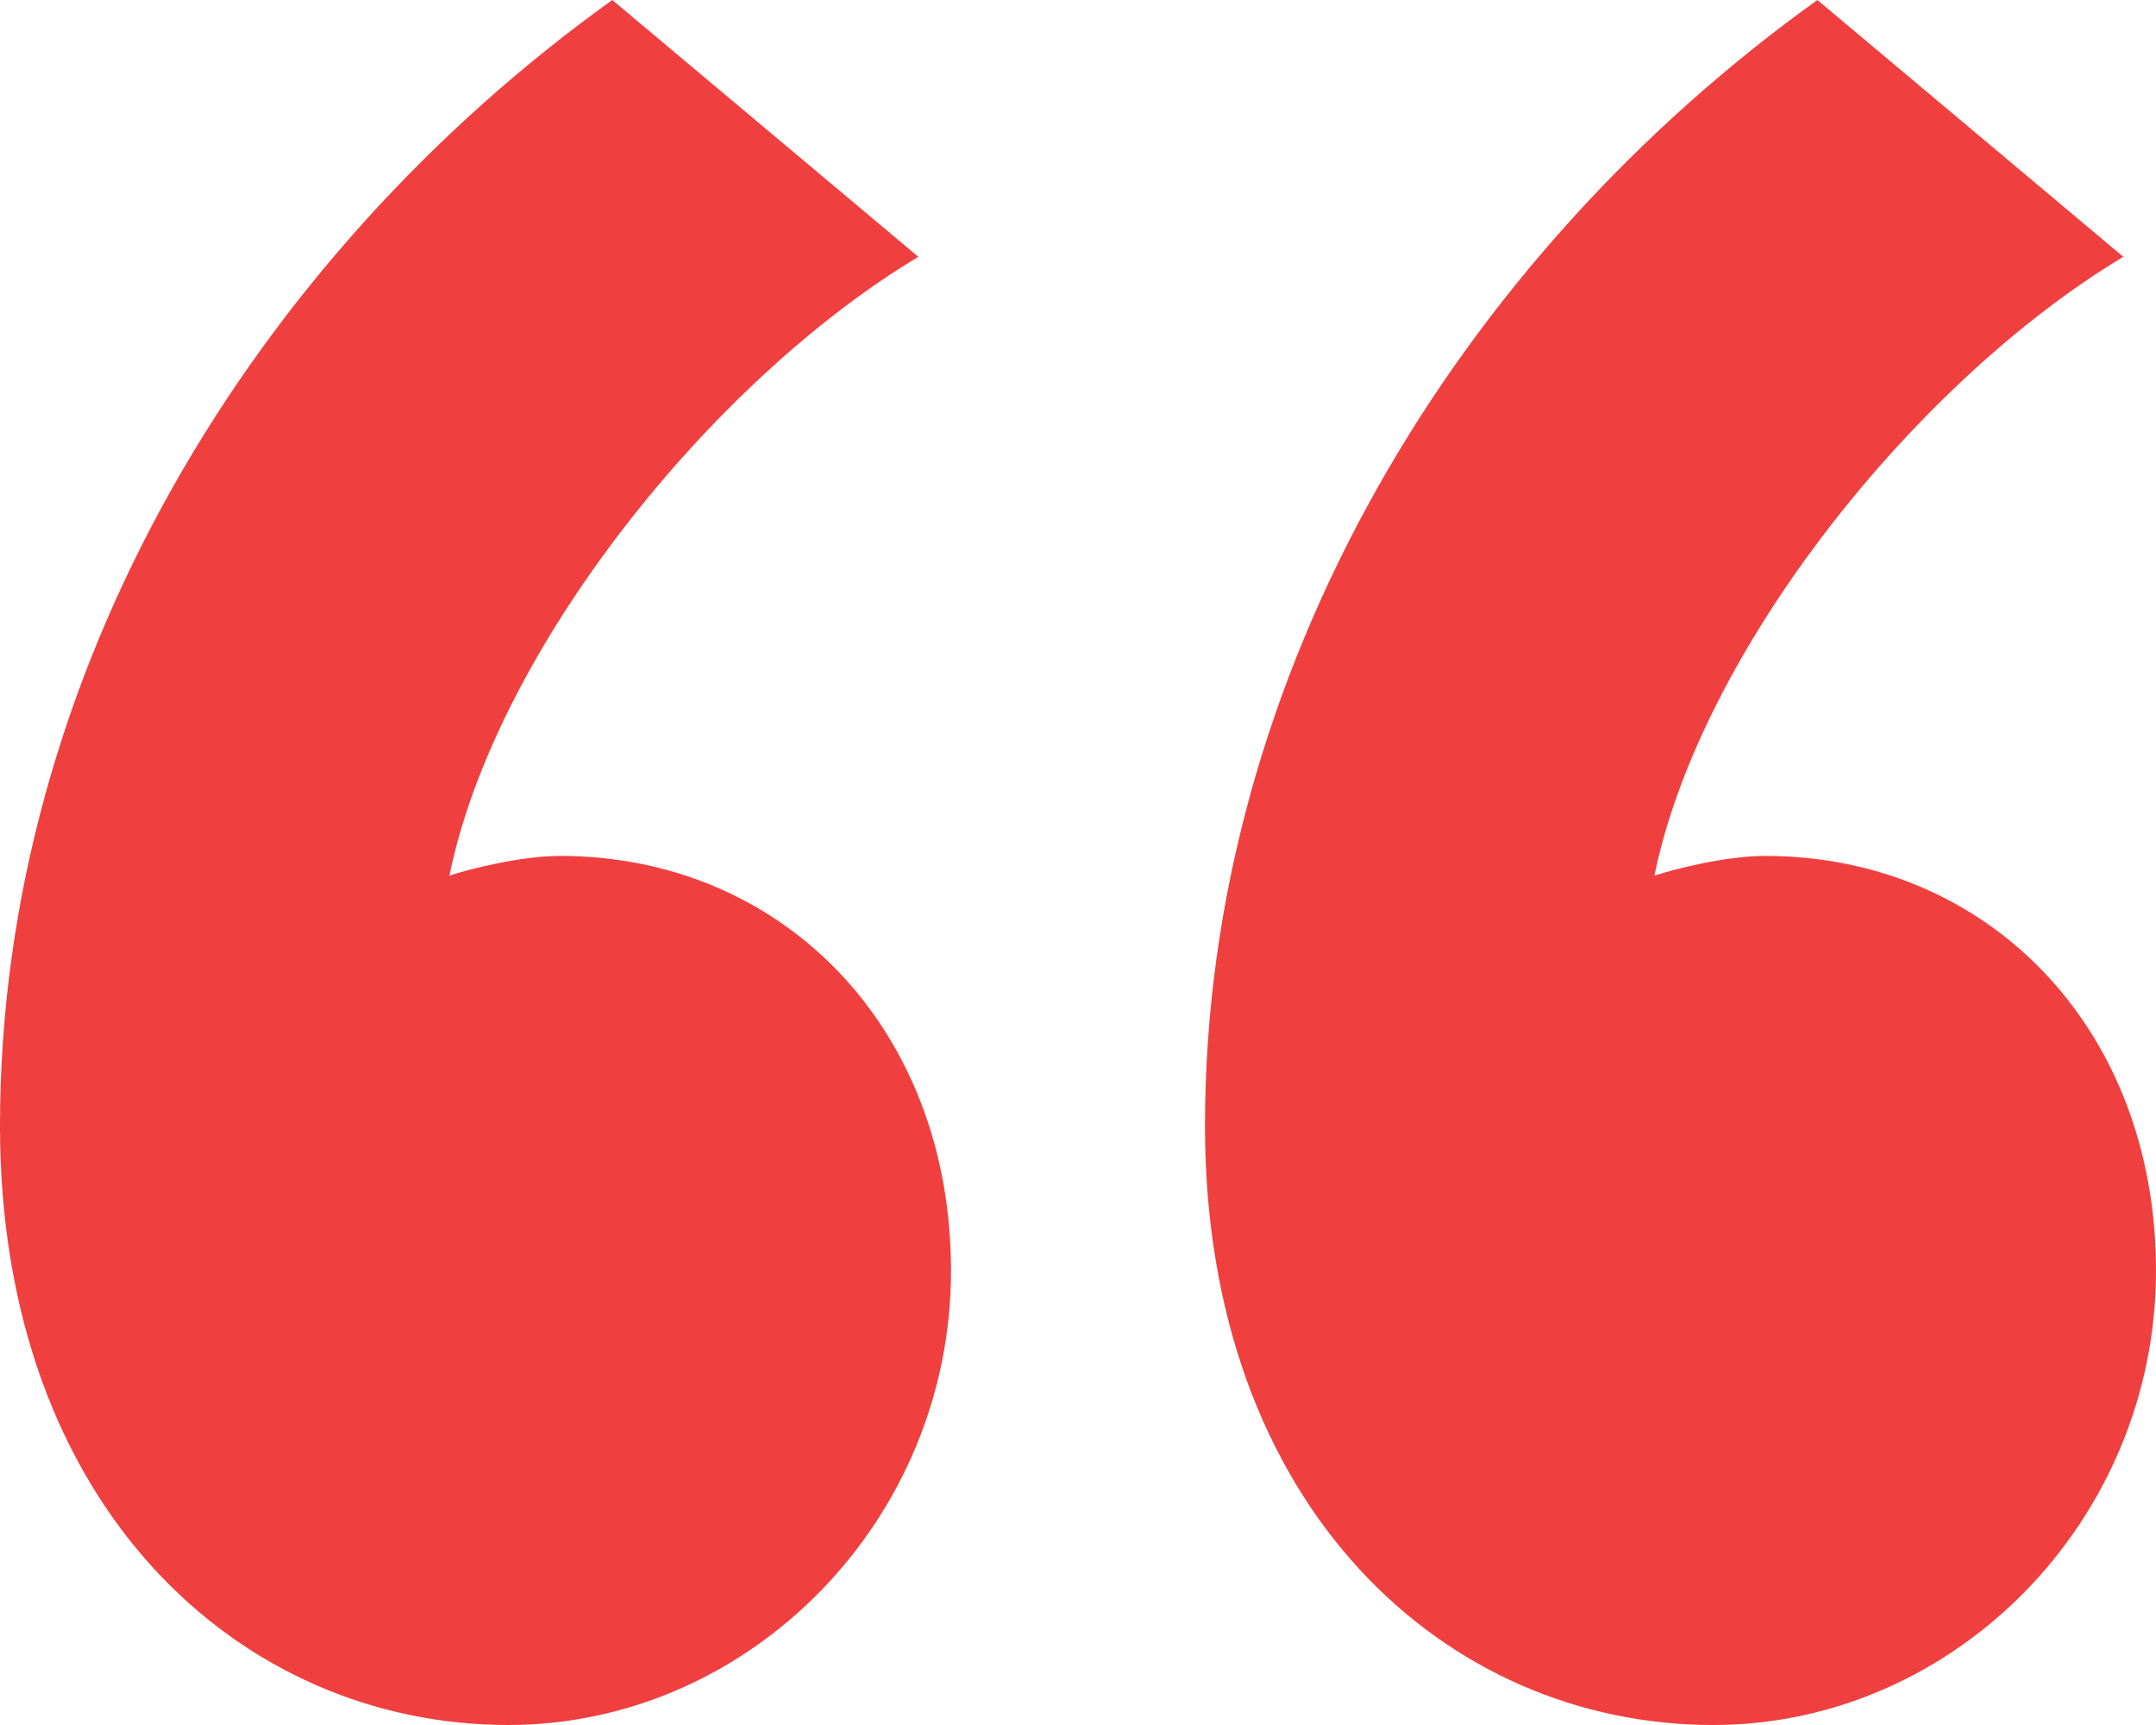 <svg width="20" height="16" viewBox="0 0 20 16" fill="none" xmlns="http://www.w3.org/2000/svg">
<g clip-path="url(#clip0_697_1057)">
<path d="M0 10.443C0 13.985 2.236 16 4.713 16C6.949 16 8.822 14.107 8.822 11.786C8.822 9.526 7.251 7.939 5.196 7.939C4.834 7.939 4.35 8.061 4.169 8.122C4.592 6.046 6.586 3.542 8.519 2.382L5.68 0C2.357 2.382 0 6.229 0 10.443ZM11.178 10.443C11.178 13.985 13.414 16 15.891 16C18.127 16 20 14.107 20 11.786C20 9.526 18.429 7.939 16.375 7.939C16.012 7.939 15.529 8.061 15.347 8.122C15.77 6.046 17.764 3.542 19.697 2.382L16.859 0C13.536 2.382 11.178 6.229 11.178 10.443Z" fill="#F03F3F"/>
</g>
<defs>
<clipPath id="clip0_697_1057">
<rect width="20" height="16" fill="white"/>
</clipPath>
</defs>
</svg>
